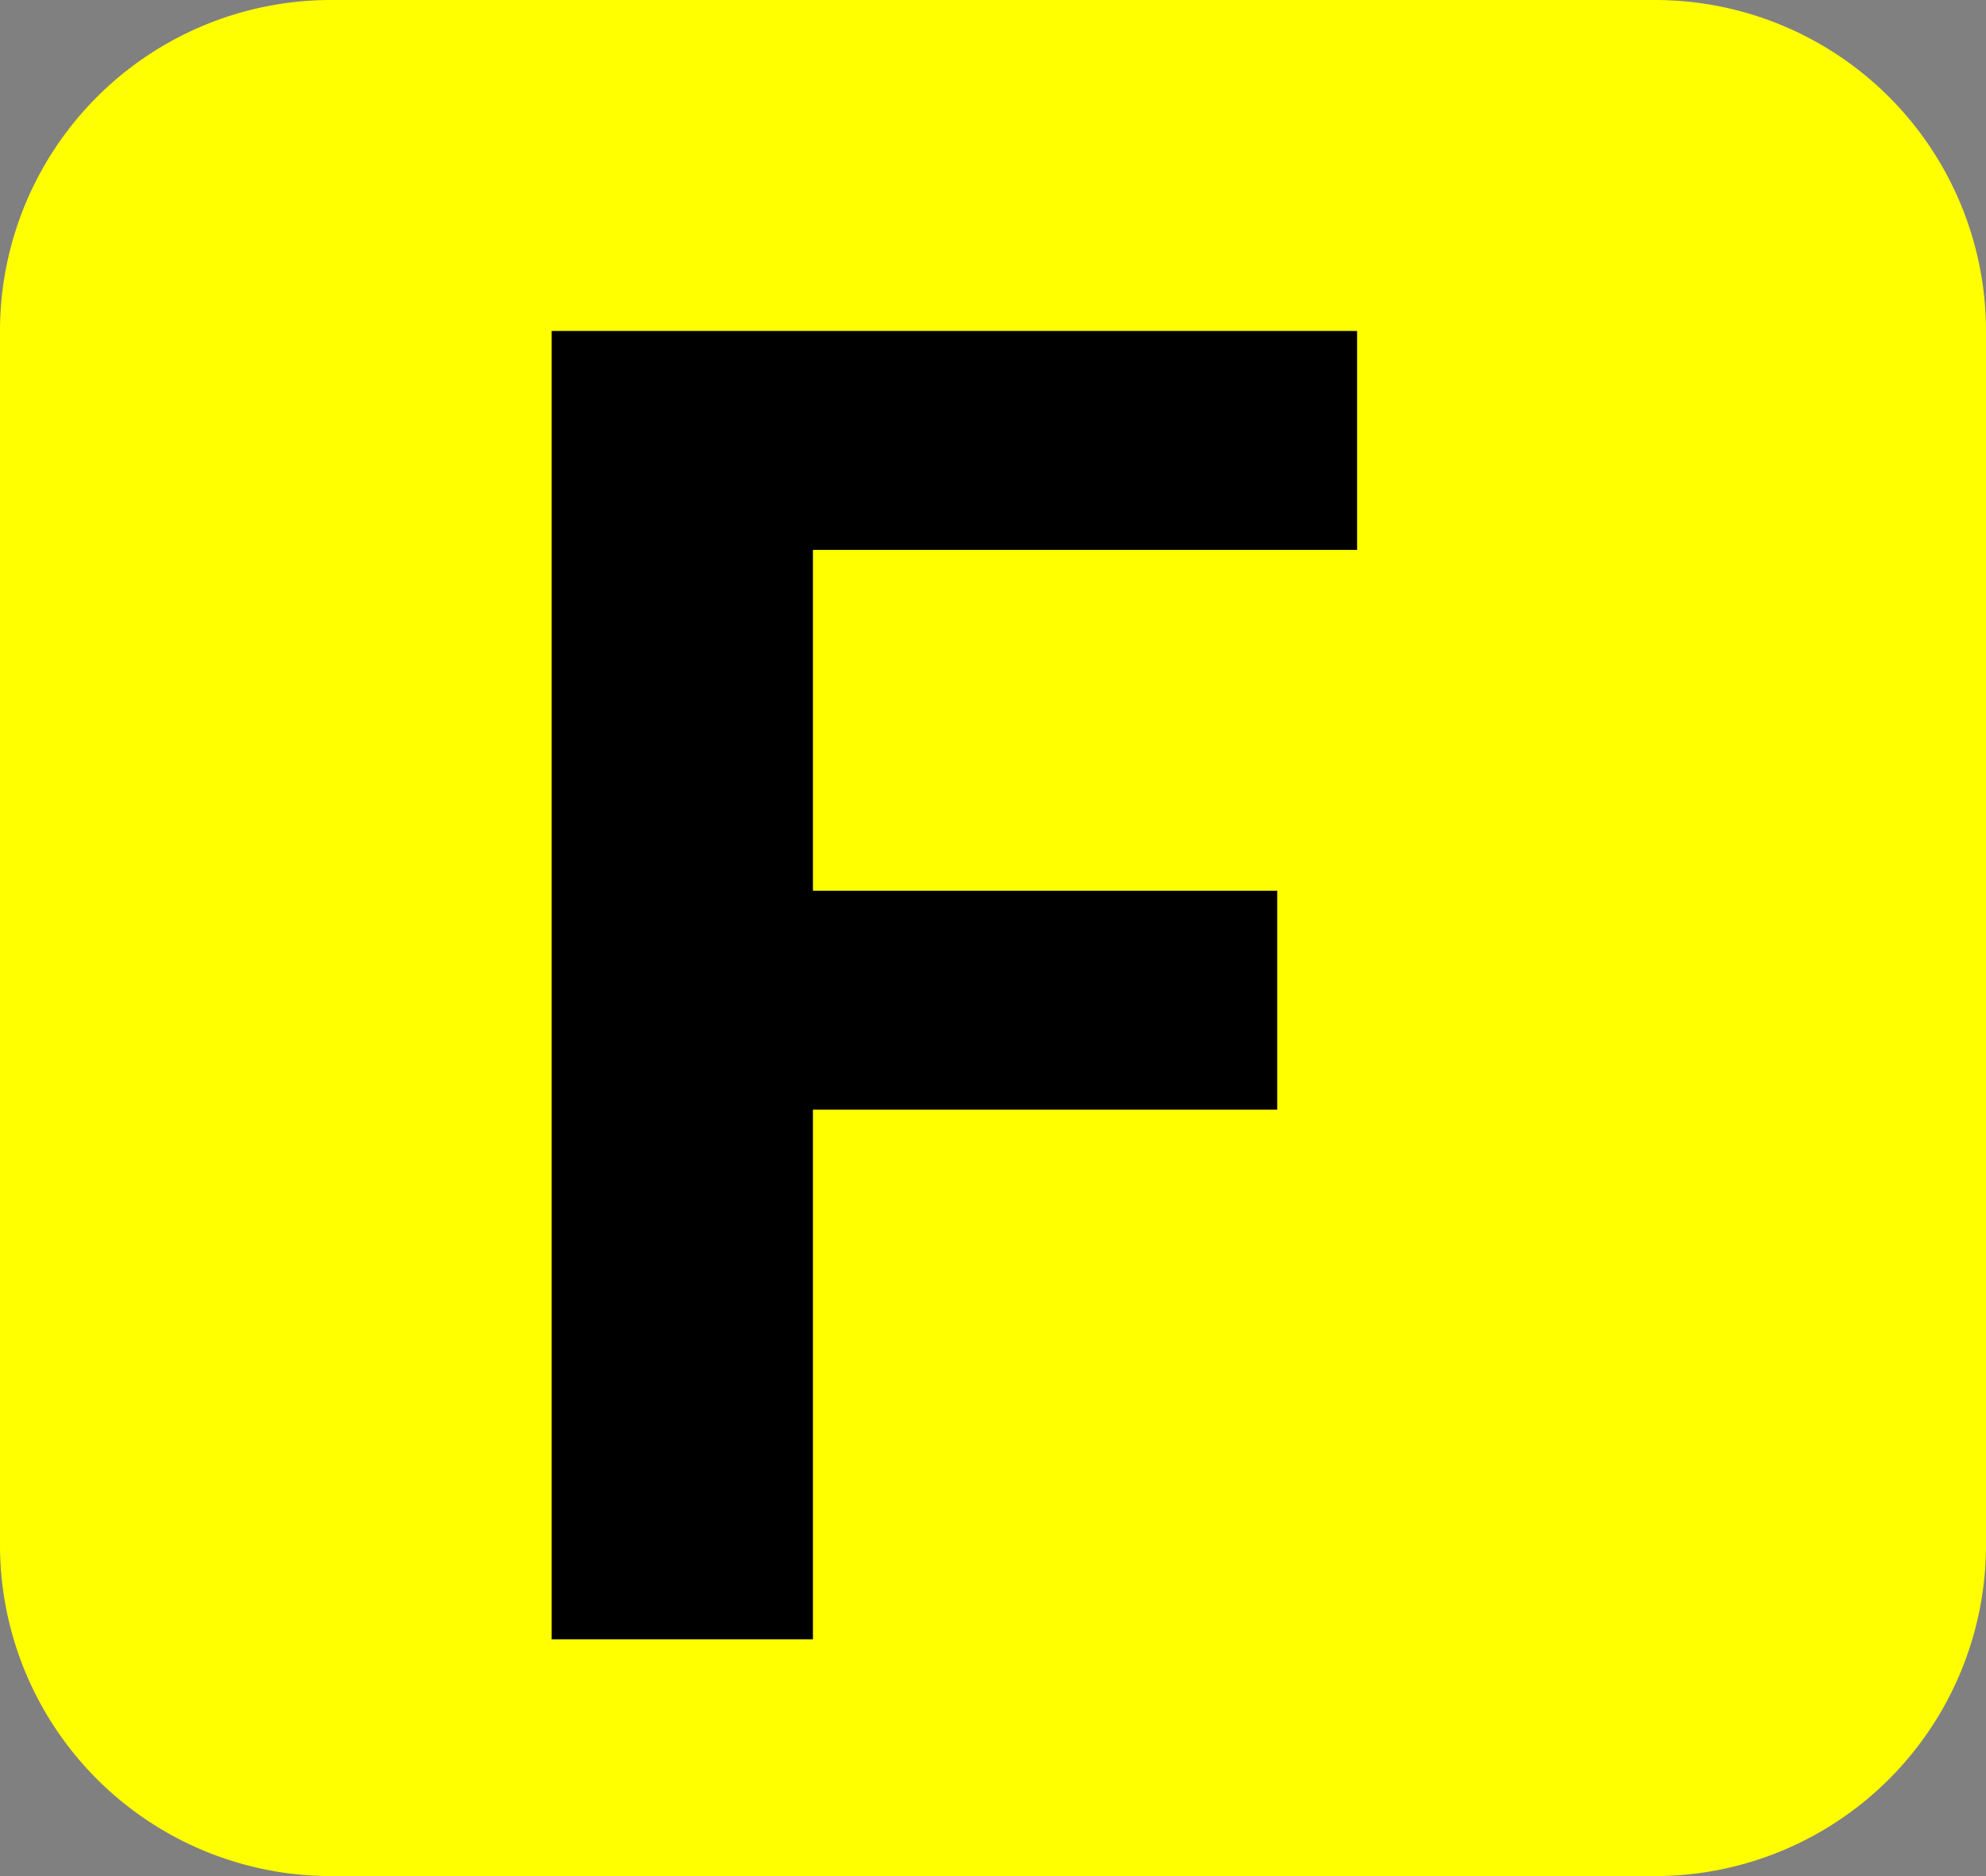 <svg xmlns="http://www.w3.org/2000/svg" width="18" height="17" viewBox="0 0 18 17">
  <rect x="0" y="0" width="18" height="17" fill="#808080" stroke="none"/>
  <g id="グループ_19320" data-name="グループ 19320" transform="translate(4613 17445)">
    <path id="パス_35412" data-name="パス 35412" d="M3,0H15a3,3,0,0,1,3,3V14a3,3,0,0,1-3,3H3a3,3,0,0,1-3-3V3A3,3,0,0,1,3,0Z" transform="translate(-4613 -17445)" fill="#ff0"/>
    <path id="パス_34454" data-name="パス 34454" d="M1.456,19V7.144h7.3V9.128H3.824v3.088H8.032V14.2H3.824V19Z" transform="translate(-4609.456 -17449.145)"/>
  </g>
</svg>
